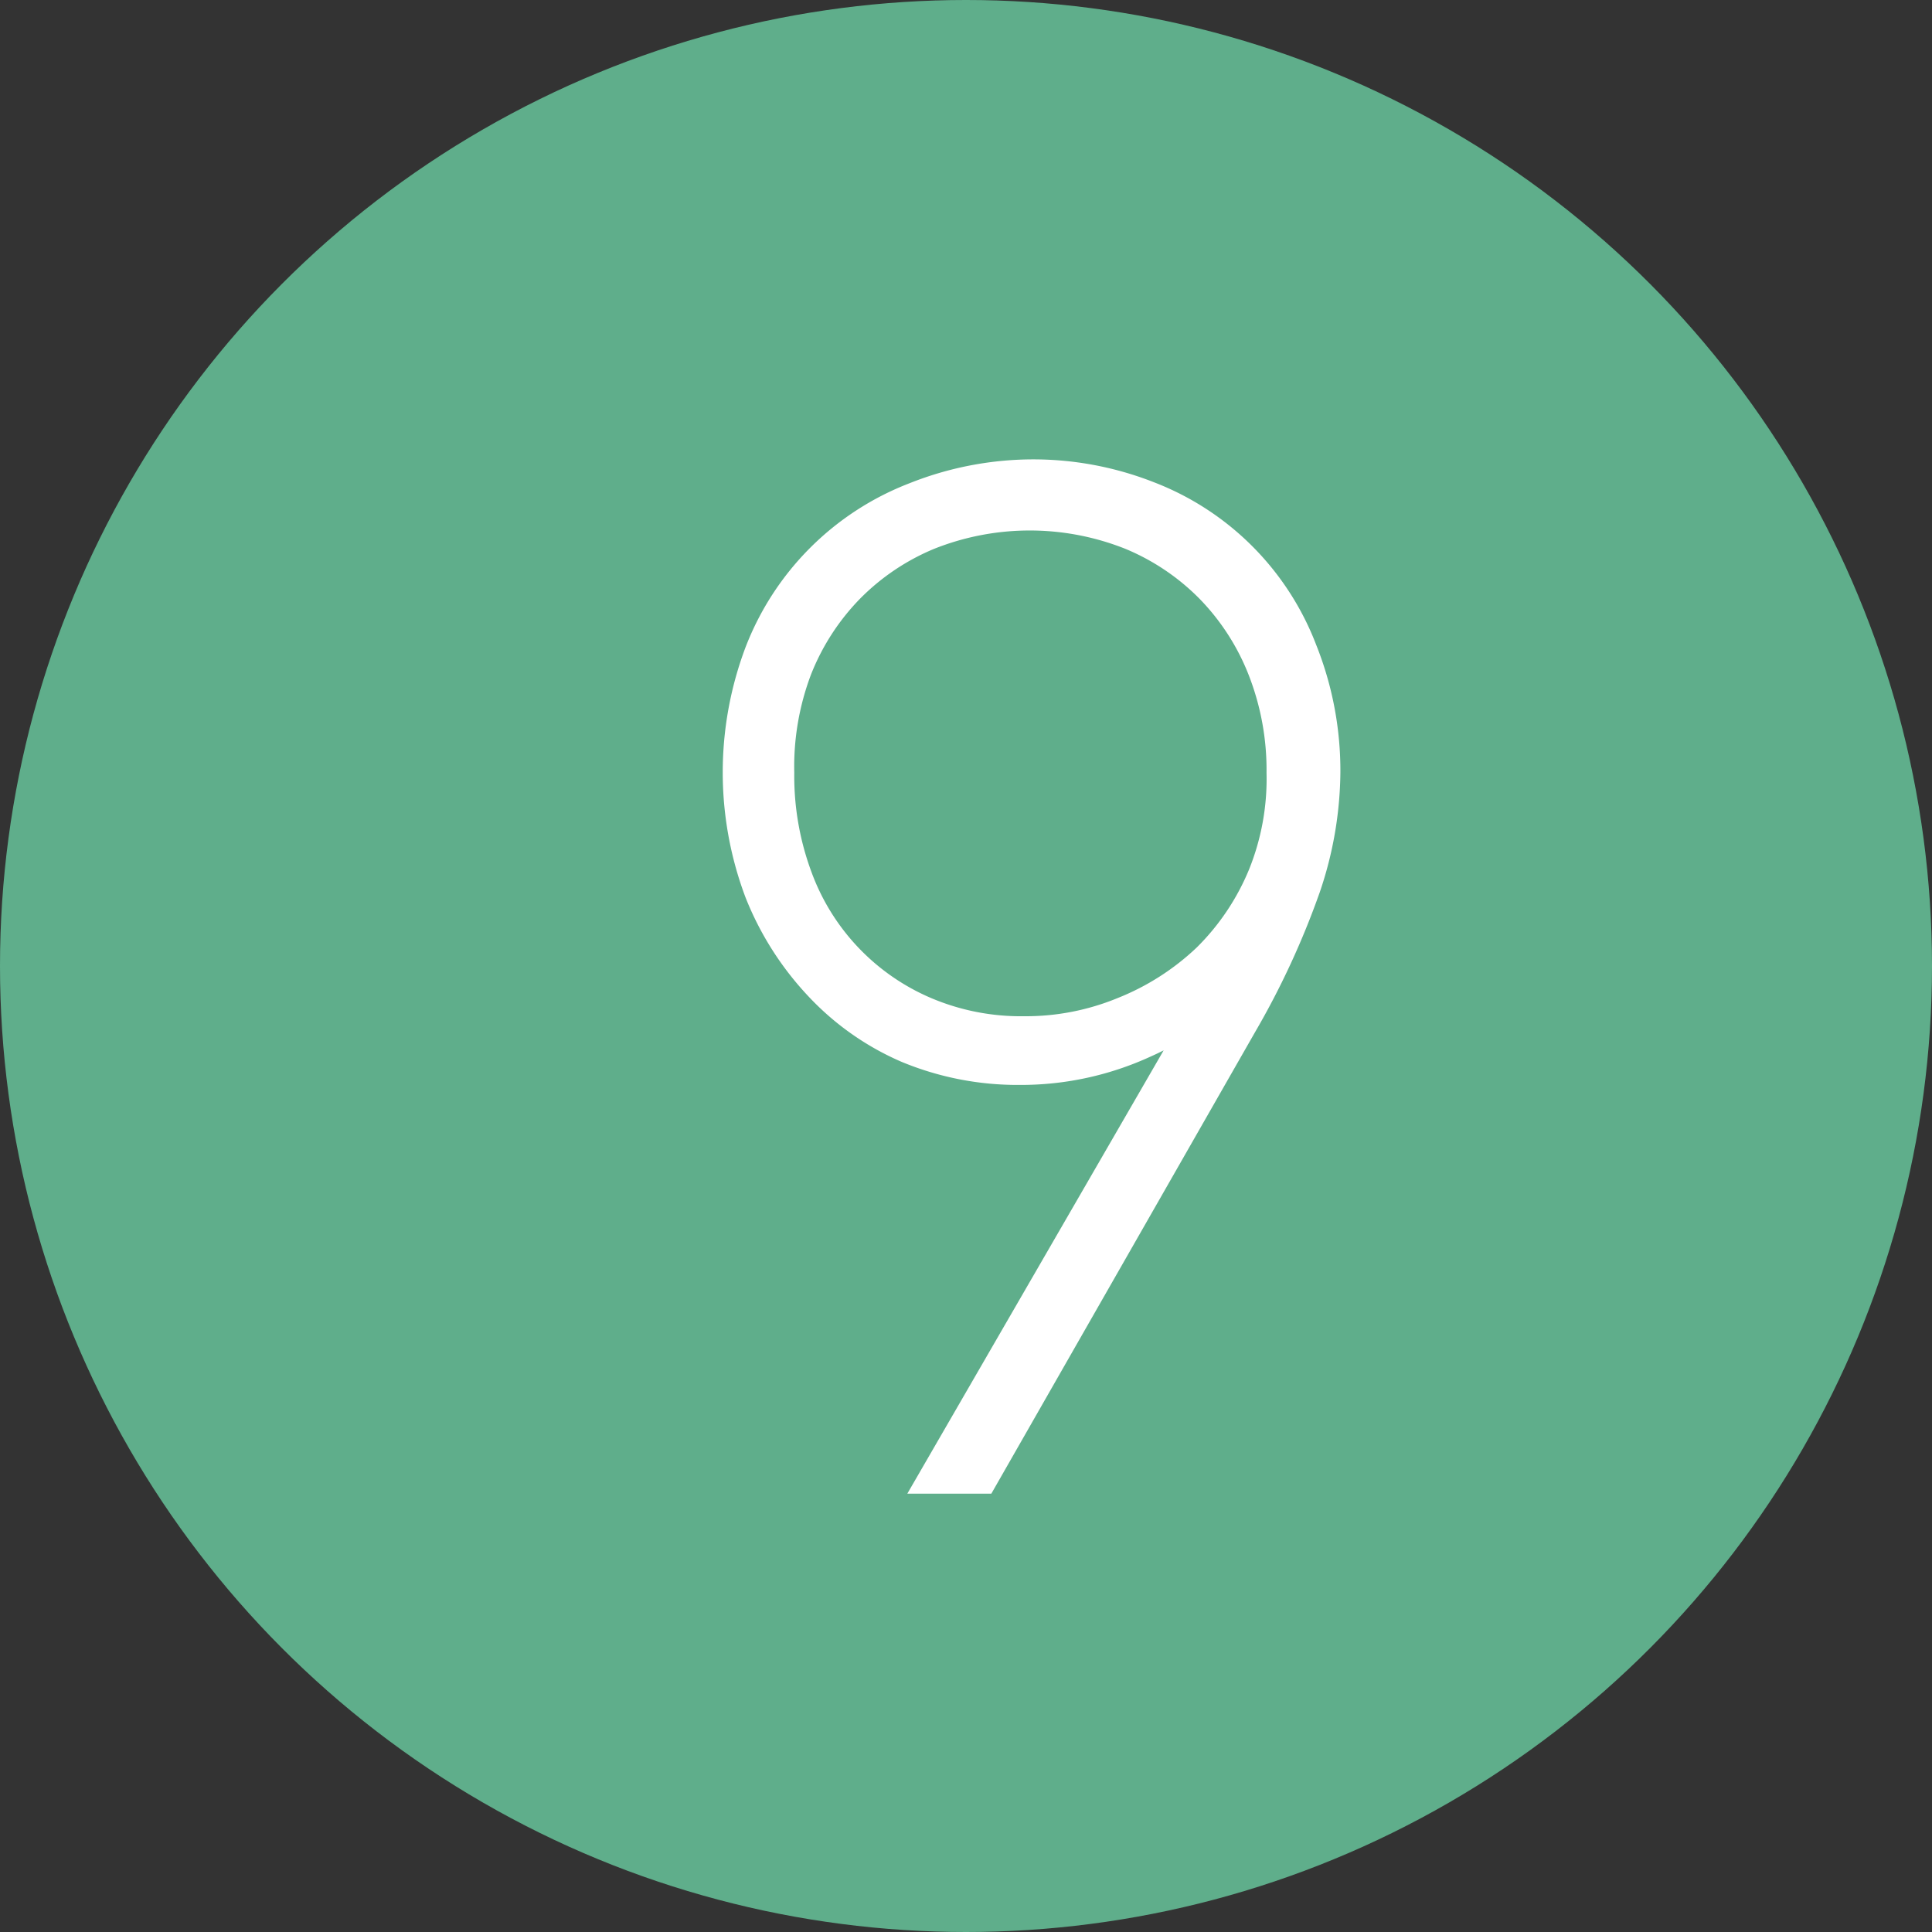<svg xmlns="http://www.w3.org/2000/svg" viewBox="0 0 45 45"><rect x="0" y="0" width="45" height="45" fill="#333333" stroke="none"/><defs><style>.cls-1{fill:#5fae8b;}.cls-2{fill:#fff;stroke:#fff;stroke-miterlimit:10;}</style></defs><title>icon9</title><g id="レイヤー_2" data-name="レイヤー 2"><g id="contents"><circle class="cls-1" cx="22.5" cy="22.5" r="22.5"/><path class="cls-2" d="M30.72,18a8.34,8.34,0,0,1-.45,2.61,18.62,18.62,0,0,1-1.47,3.18l-6,10.5H22L28.8,22.53l-.06,0a5.88,5.88,0,0,1-2.16,1.63,6.73,6.73,0,0,1-2.83.61,6.55,6.55,0,0,1-2.56-.5,6,6,0,0,1-2-1.41,6.74,6.74,0,0,1-1.36-2.14,7.76,7.76,0,0,1,0-5.46,6.15,6.15,0,0,1,3.54-3.54A7.3,7.3,0,0,1,24,11.2a7.18,7.18,0,0,1,2.7.5,6.07,6.07,0,0,1,3.49,3.5A7.39,7.39,0,0,1,30.72,18ZM30,18a6.57,6.57,0,0,0-.45-2.46,5.82,5.82,0,0,0-1.25-1.94,5.75,5.75,0,0,0-1.9-1.28,6.52,6.52,0,0,0-4.83,0,5.75,5.75,0,0,0-1.9,1.28,5.81,5.81,0,0,0-1.25,1.94A6.56,6.56,0,0,0,18,18a6.92,6.92,0,0,0,.43,2.48,5.59,5.59,0,0,0,3.07,3.23,5.85,5.85,0,0,0,2.35.46,6.12,6.12,0,0,0,2.37-.46,6.27,6.27,0,0,0,2-1.28,6,6,0,0,0,1.34-2A6.13,6.13,0,0,0,30,18Z"/></g></g></svg>